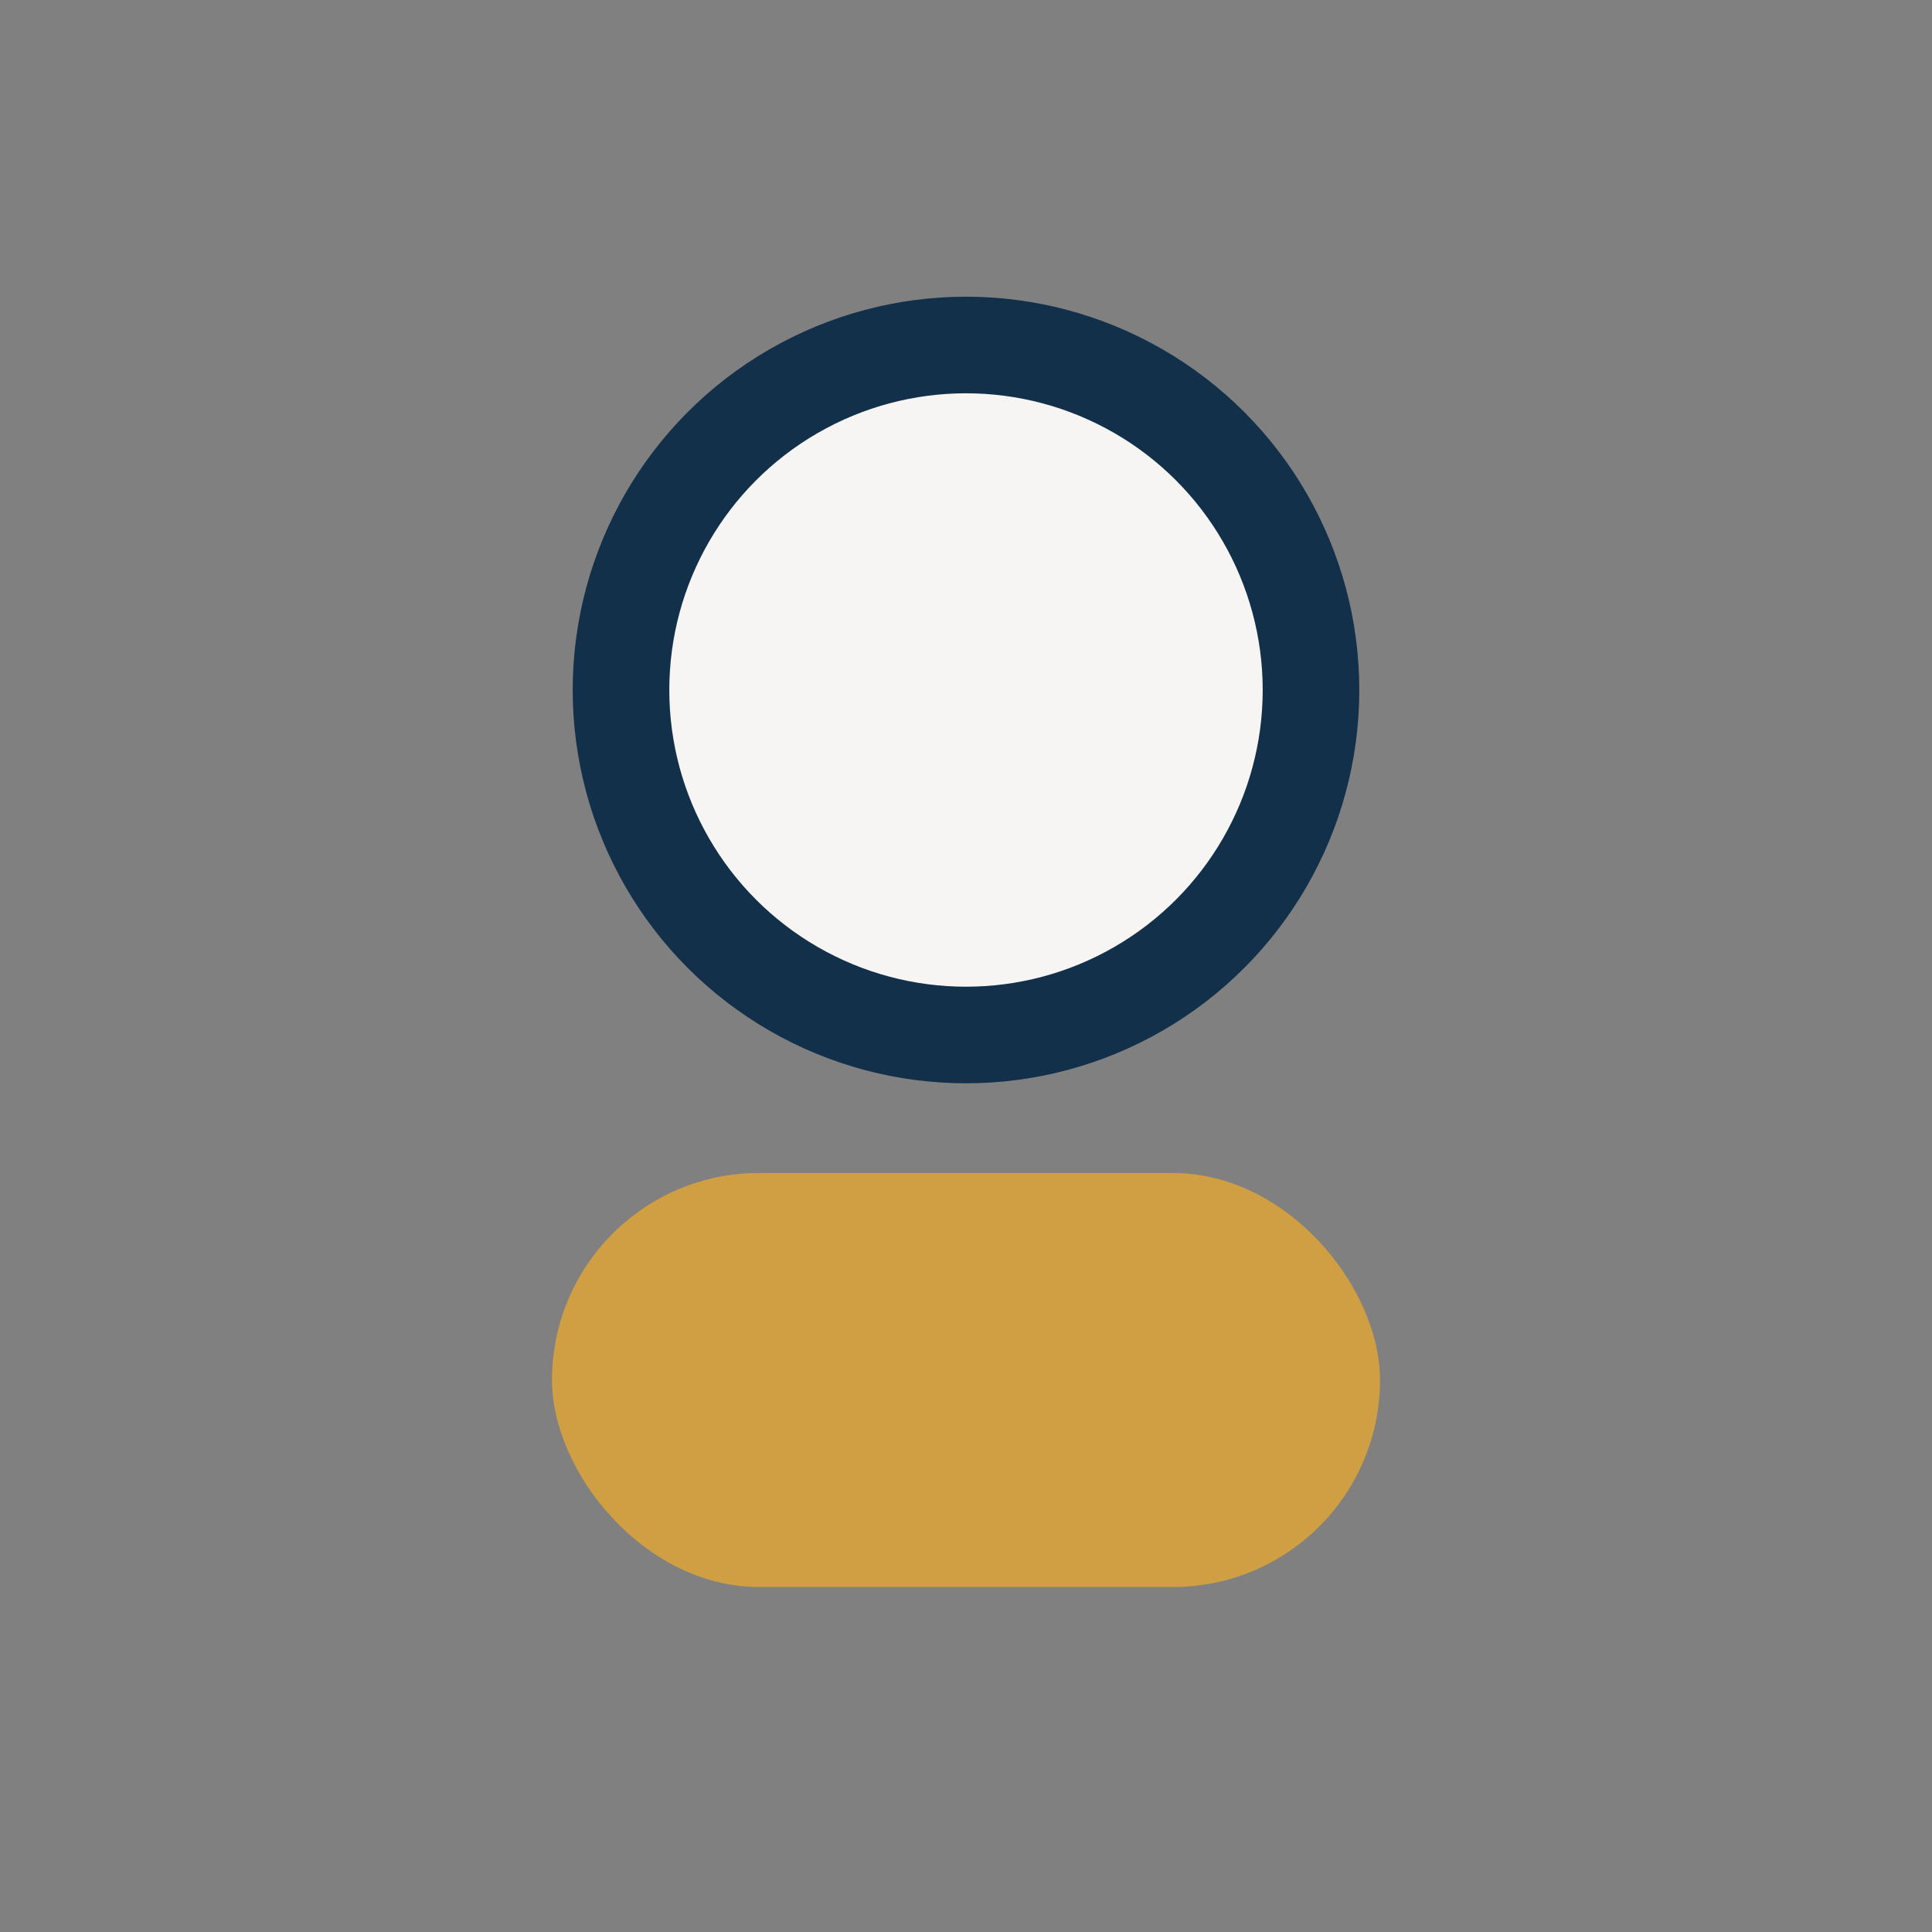 <?xml version="1.0" encoding="UTF-8"?>
<svg xmlns="http://www.w3.org/2000/svg" width="28" height="28" viewBox="0 0 28 28"><rect x="0" y="0" width="28" height="28" fill="#808080" stroke="none"/><circle cx="14" cy="10" r="5" fill="#F6F5F3" stroke="#13304A" stroke-width="1.4"/><rect x="8" y="17" width="12" height="6" rx="3" fill="#D09F43"/></svg>